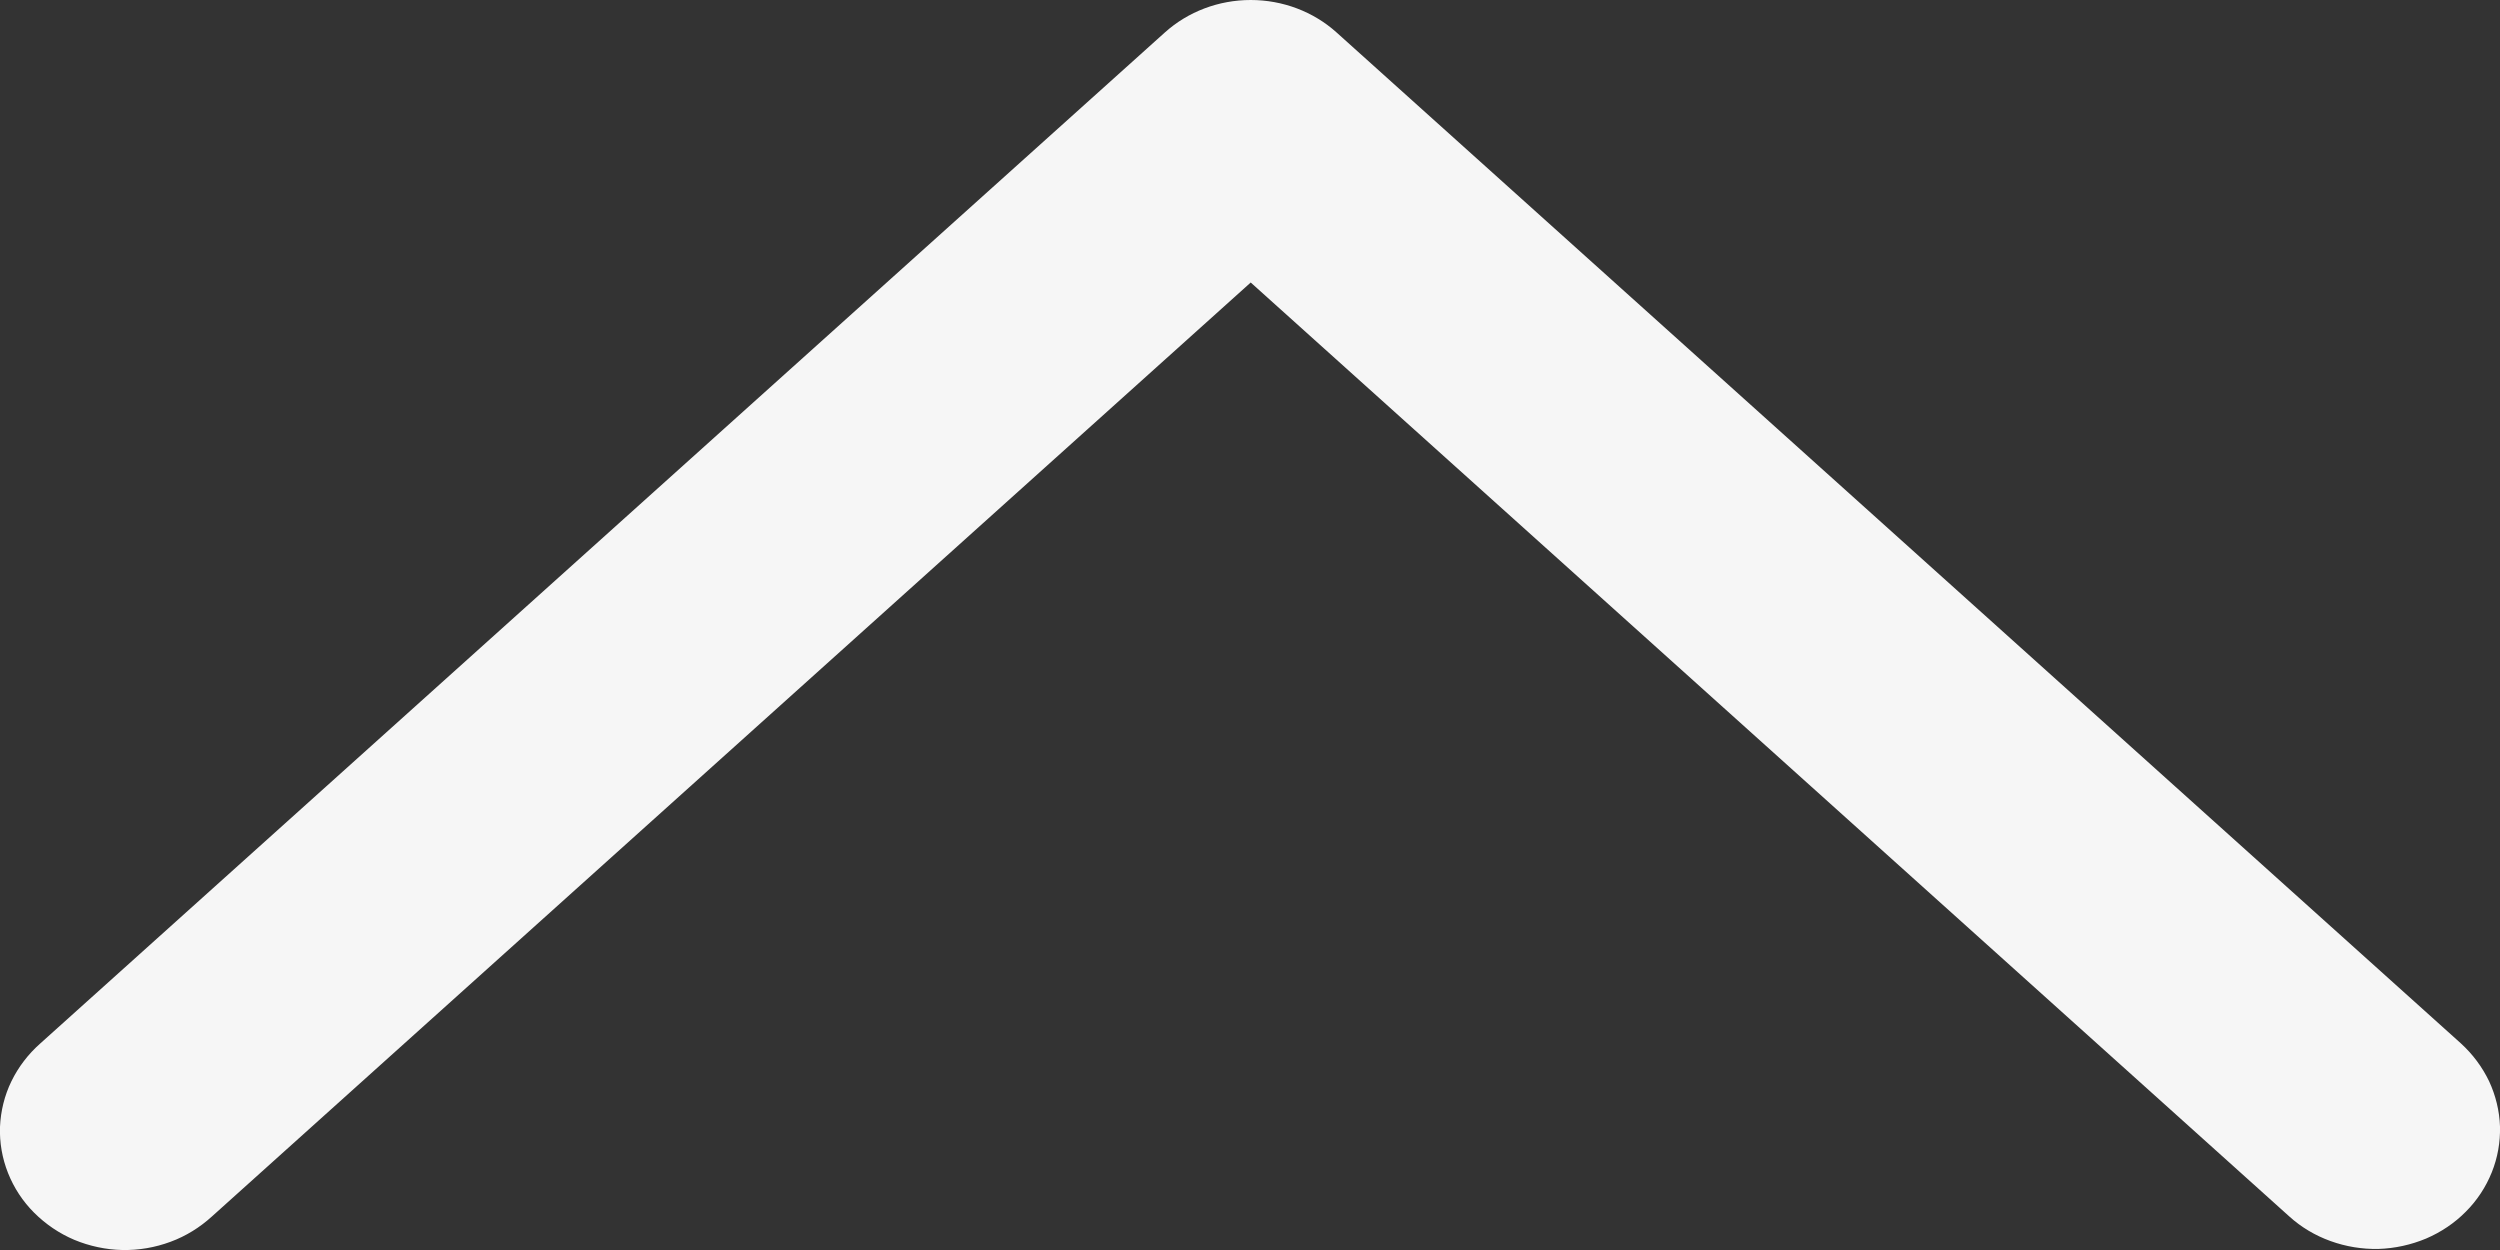 <svg width="14" height="7" viewBox="0 0 14 7" fill="none" xmlns="http://www.w3.org/2000/svg"><rect x="0" y="0" width="14" height="7" fill="#333333" stroke="none"/><path d="M12.82 6.812C12.886 6.872 12.965 6.919 13.051 6.95C13.137 6.981 13.228 6.996 13.32 6.994C13.412 6.991 13.502 6.971 13.586 6.936C13.67 6.9 13.746 6.849 13.809 6.785C13.872 6.722 13.921 6.647 13.954 6.565C13.987 6.483 14.002 6.396 14 6.309C13.997 6.221 13.976 6.135 13.939 6.055C13.901 5.976 13.848 5.904 13.781 5.843L7.485 0.182C7.355 0.065 7.183 -2.97994e-07 7.004 -3.05808e-07C6.825 -3.13621e-07 6.653 0.065 6.523 0.182L0.226 5.843C0.158 5.903 0.103 5.975 0.064 6.055C0.025 6.135 0.004 6.222 0 6.31C-0.003 6.398 0.012 6.486 0.045 6.569C0.078 6.652 0.127 6.727 0.191 6.791C0.255 6.855 0.331 6.907 0.416 6.943C0.5 6.978 0.592 6.998 0.684 7C0.777 7.002 0.869 6.986 0.955 6.954C1.042 6.922 1.12 6.873 1.187 6.812L7.004 1.582L12.82 6.812Z" fill="#F6F6F6"/></svg>